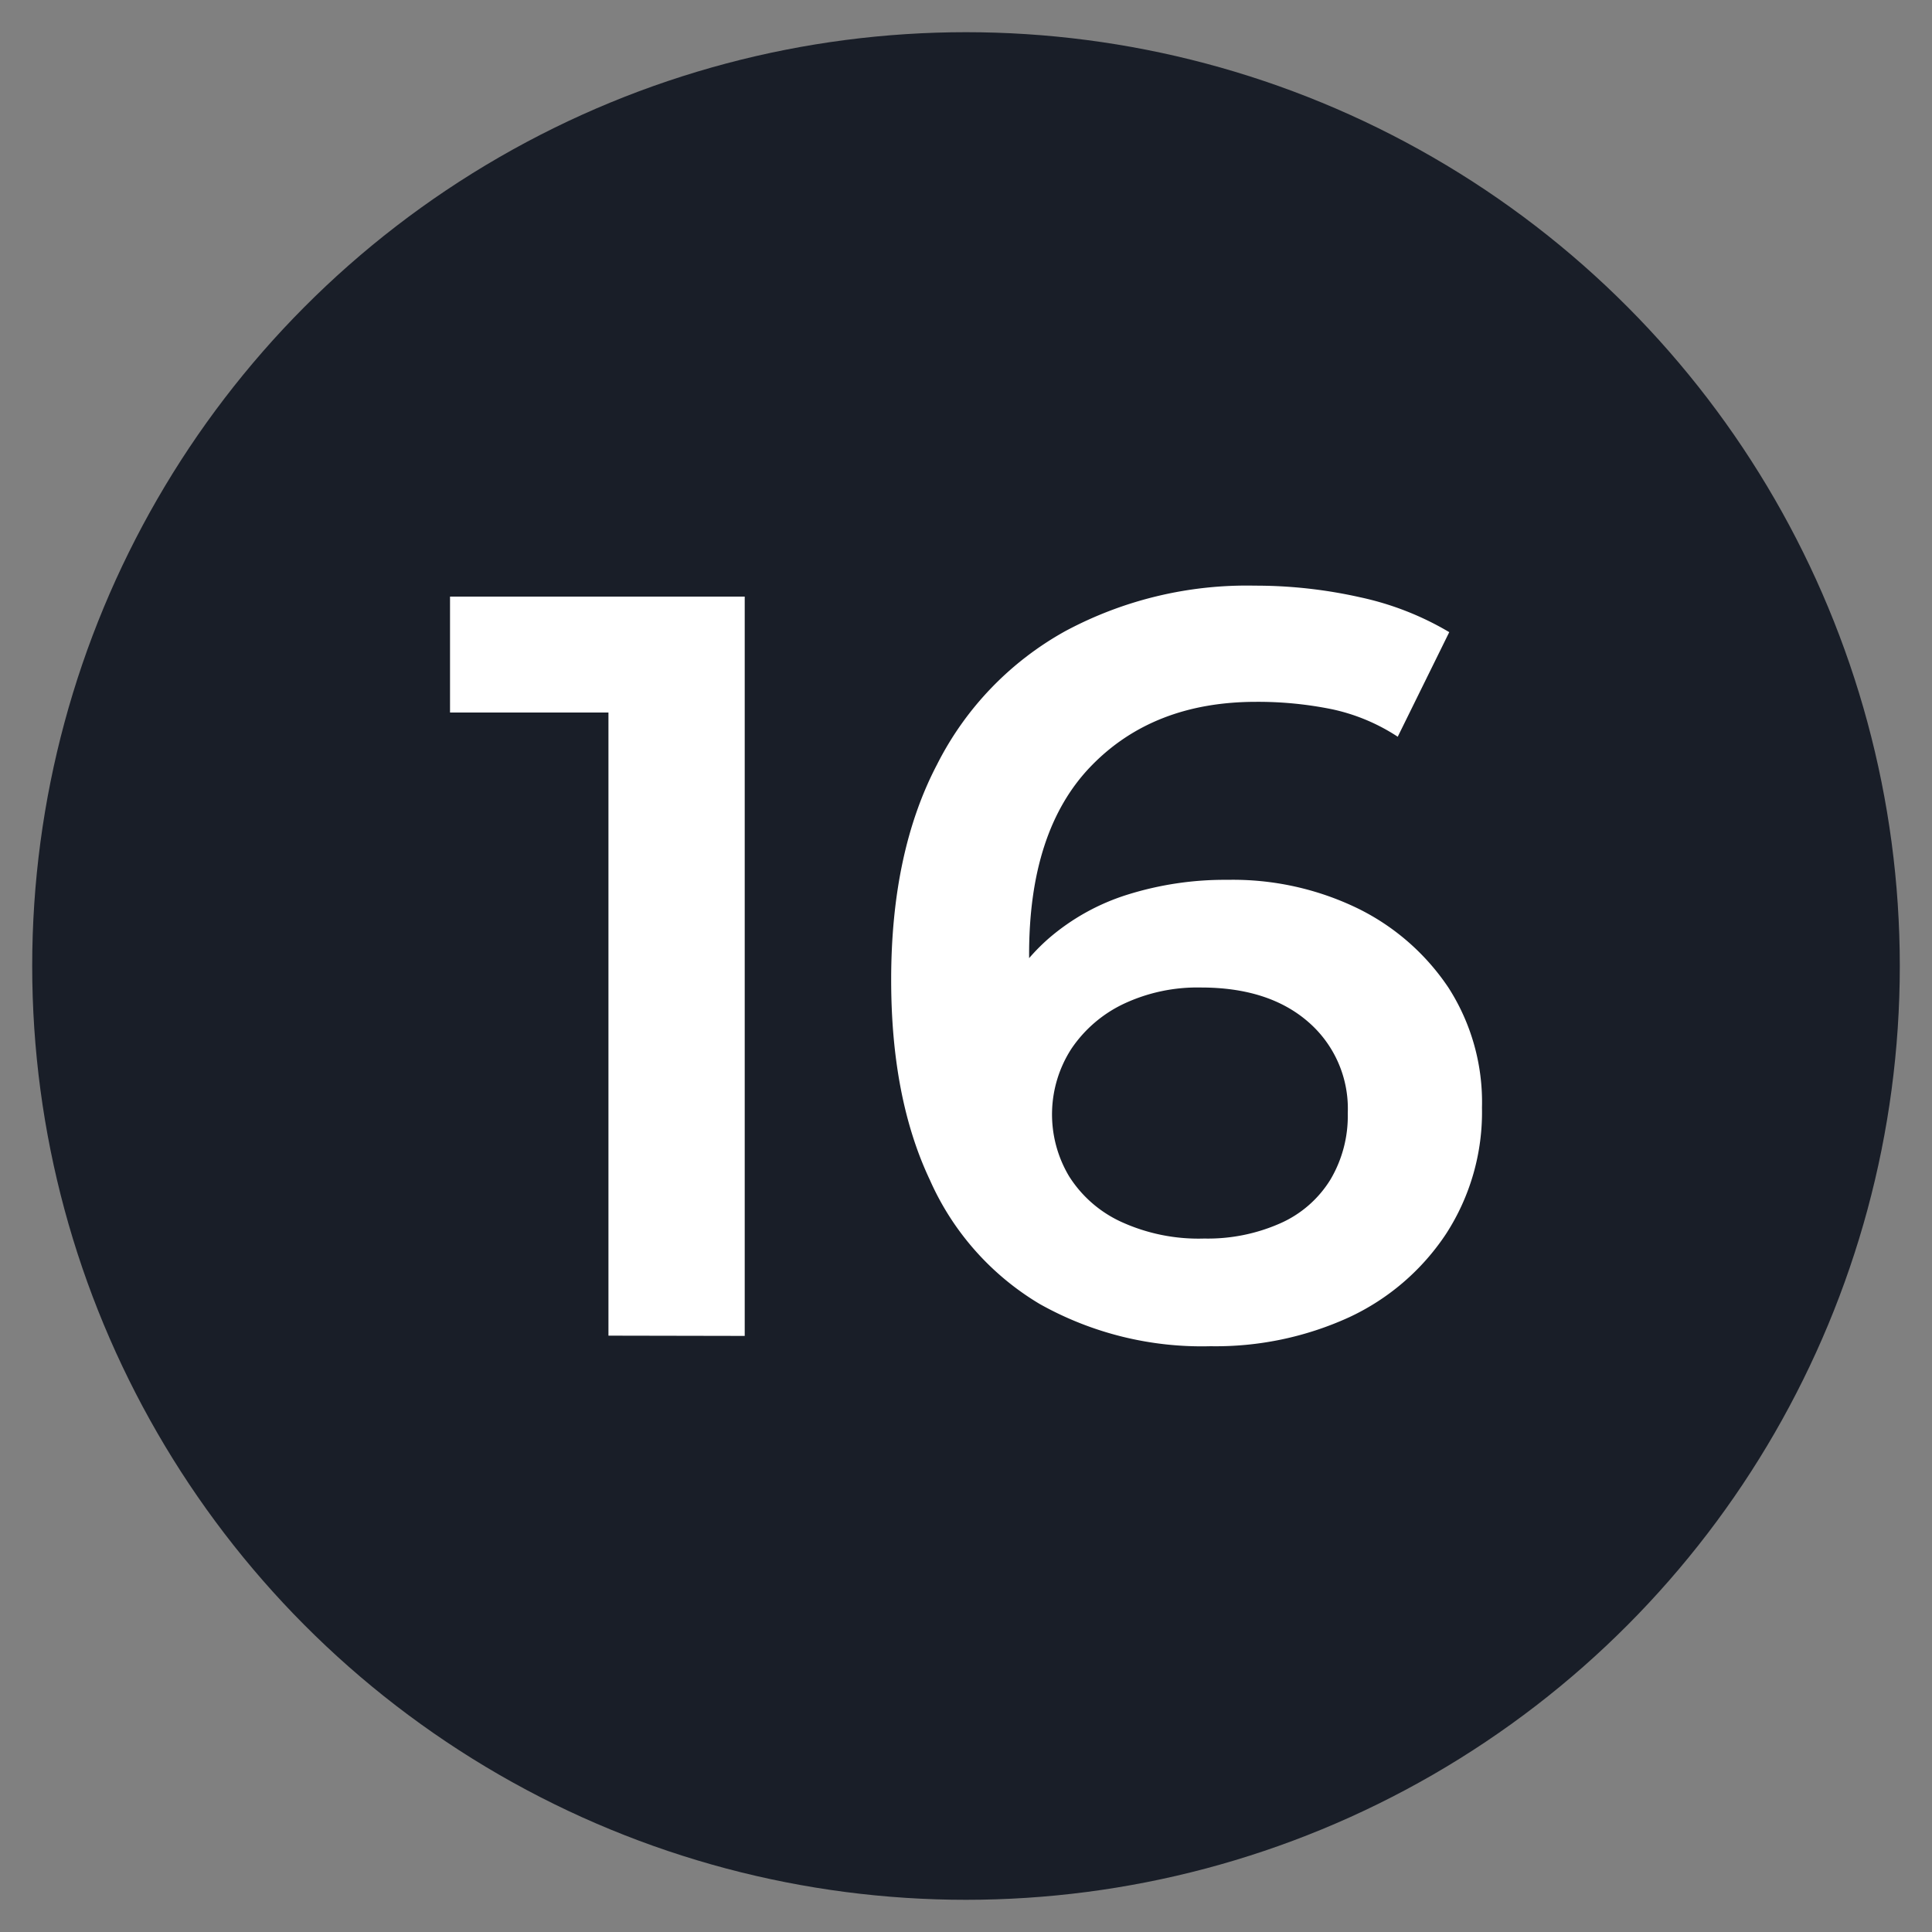 <svg xmlns="http://www.w3.org/2000/svg" viewBox="0 0 150 150">
  <rect x="0" y="0" width="150" height="150" fill="#808080" stroke="none"/>
  <defs>
    <style>
      .cls-1 {
        fill: #191e28;
      }

      .cls-2 {
        fill: #fff;
      }
    </style>
  </defs>
  <g id="Layer_1" data-name="Layer 1">
    <circle class="cls-1" cx="75" cy="75" r="72.5"/>
    <g>
      <path class="cls-2" d="M47.24,103.7V50.4l4.51,4.92H34.94v-9H57.82v57.4Z"/>
      <path class="cls-2" d="M94,104.52a25.7,25.7,0,0,1-13.28-3.28,21.18,21.18,0,0,1-8.53-9.64q-3-6.34-3-15.53,0-9.93,3.57-16.73A24.39,24.39,0,0,1,82.71,49a29.82,29.82,0,0,1,14.72-3.53,37,37,0,0,1,8.16.9,23,23,0,0,1,6.93,2.71l-4,8.12a15,15,0,0,0-5.13-2.14,28.77,28.77,0,0,0-5.86-.57q-8,0-12.83,5t-4.8,14.72q0,1.63.12,3.69a19.55,19.55,0,0,0,.7,4.1l-3.36-3.53a15.54,15.54,0,0,1,4.06-5.61,17.21,17.21,0,0,1,6.15-3.41,25.27,25.27,0,0,1,7.74-1.14,22.19,22.19,0,0,1,10.09,2.21,18,18,0,0,1,7.05,6.15A16.45,16.45,0,0,1,115.06,86a17.37,17.37,0,0,1-2.79,9.8,18.25,18.25,0,0,1-7.54,6.48A24.89,24.89,0,0,1,94,104.52Zm-.49-8.36A13.88,13.88,0,0,0,99.35,95a8.69,8.69,0,0,0,3.94-3.41,9.68,9.68,0,0,0,1.35-5.16,8.9,8.9,0,0,0-3.07-7.09q-3.07-2.67-8.33-2.67a13.44,13.44,0,0,0-6,1.27,10.13,10.13,0,0,0-4.06,3.49A9.38,9.38,0,0,0,83,91.32a9.44,9.44,0,0,0,4,3.52A14.42,14.42,0,0,0,93.49,96.16Z"/>
    </g>
  </g>
</svg>
